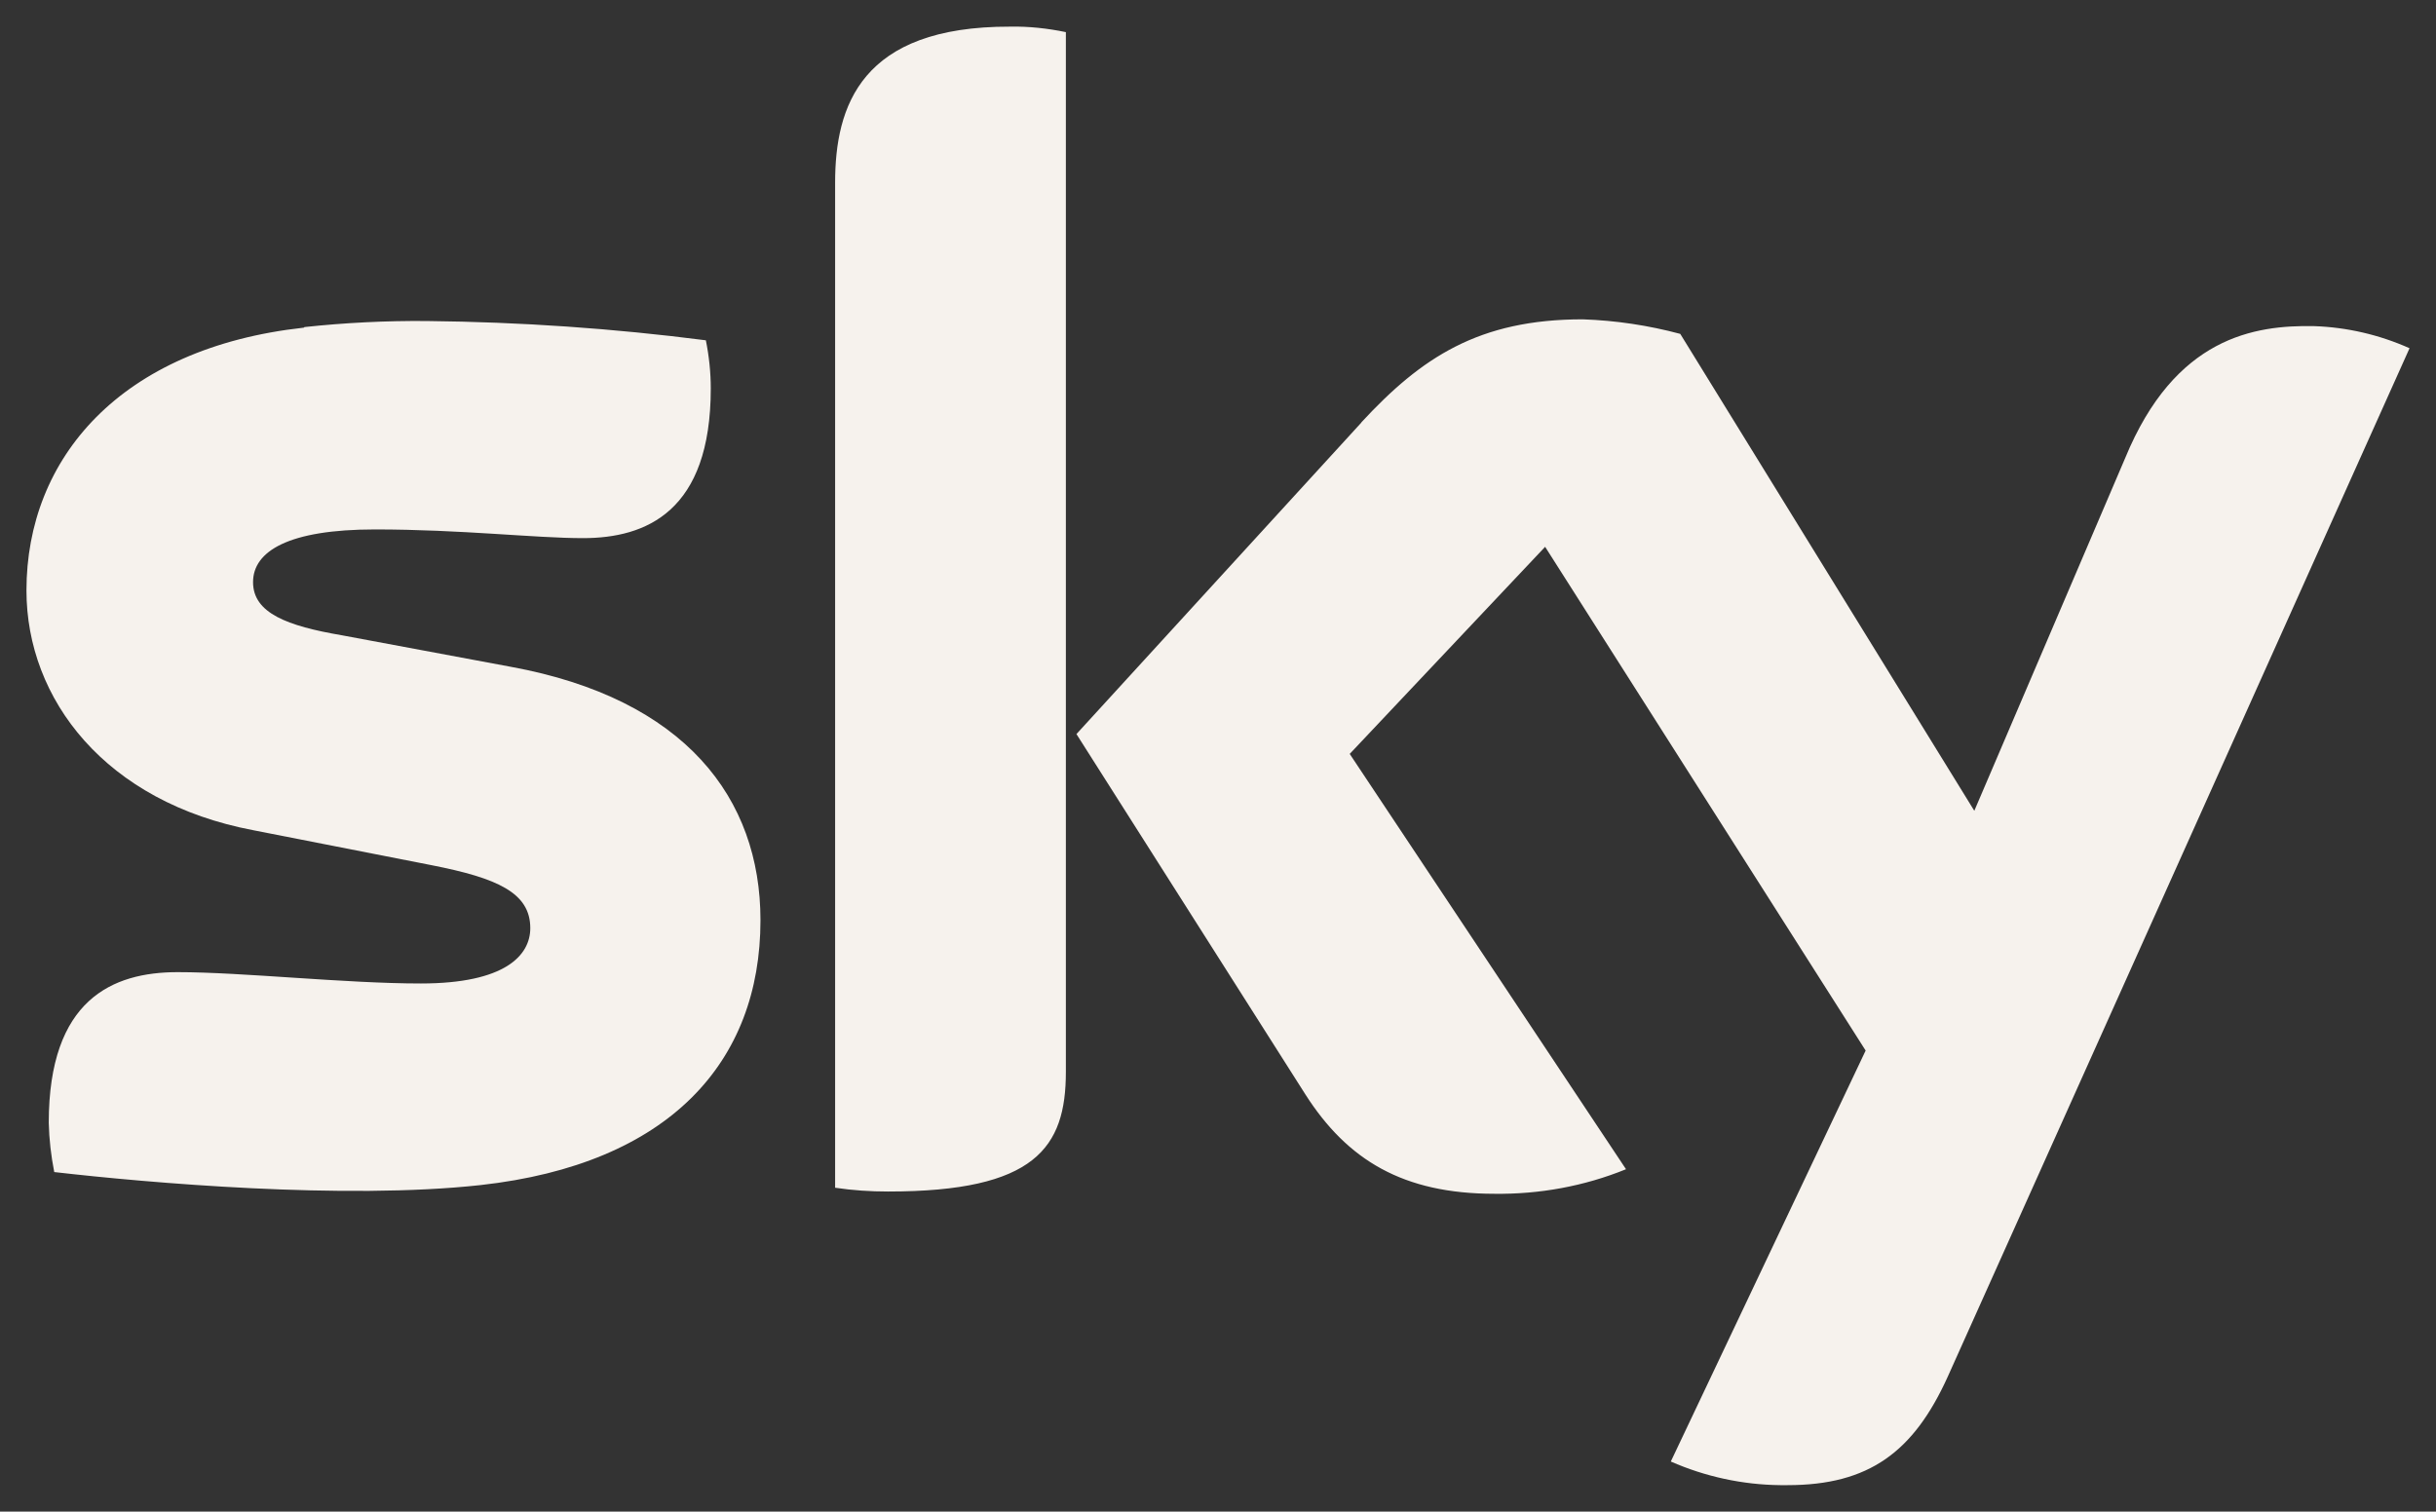 <svg viewBox="0 0 128.9 80" version="1.1" xmlns="http://www.w3.org/2000/svg" id="Layer_1">
  
  <rect x="0" y="0" width="128.9" height="80" fill="#333333" stroke="none"/>
  
  <defs>
    <style>
      .st0 {
        fill: #f6f2ed;
      }
    </style>
  </defs>
  <path d="M16.08,17.34c-9.72,1.07-14.68,6.92-14.68,13.91,0,5.76,4.18,11.21,12.01,12.69l9.43,1.85c3.46.68,5.22,1.45,5.22,3.33,0,1.44-1.33,2.93-5.79,2.93-4.01,0-9.43-.6-12.87-.6s-6.82,1.44-6.82,7.97c.02.88.12,1.74.29,2.61,4.95.57,15.36,1.48,22.55.69,10-1.11,14.82-6.51,14.82-14.02,0-6.45-3.98-11.72-13.21-13.41l-8.95-1.67c-2.87-.49-4.69-1.17-4.69-2.81s1.88-2.79,6.45-2.79,8.46.46,11.01.46c3.33,0,6.76-1.4,6.76-7.92,0-.85-.09-1.71-.26-2.55-4.89-.63-9.82-.97-14.76-1.02-2.16-.02-4.34.09-6.48.32M72.04,22.36l-15.08,16.49,12.12,19.08c2.22,3.47,5.17,5.25,10,5.25,2.38.03,4.75-.4,6.96-1.3l-14.62-21.98,10.34-10.96,16.96,26.66-10.31,21.75c1.82.8,3.8,1.23,5.79,1.25h.39c4.31,0,6.67-1.76,8.47-5.73l24.44-54.44c-1.59-.71-3.3-1.11-5.05-1.17-3.15-.06-7.36.57-10,6.99l-7.98,18.66-15.56-25.24c-1.68-.45-3.41-.71-5.16-.77-5.5,0-8.54,2.02-11.72,5.46M44.19,9.67v53.19c.93.14,1.87.2,2.81.2,7.78,0,9.4-2.32,9.4-6.33V1.7c-.97-.2-1.96-.31-2.95-.29-7.9-.02-9.26,4.21-9.26,8.26Z" class="st0"></path>
</svg>